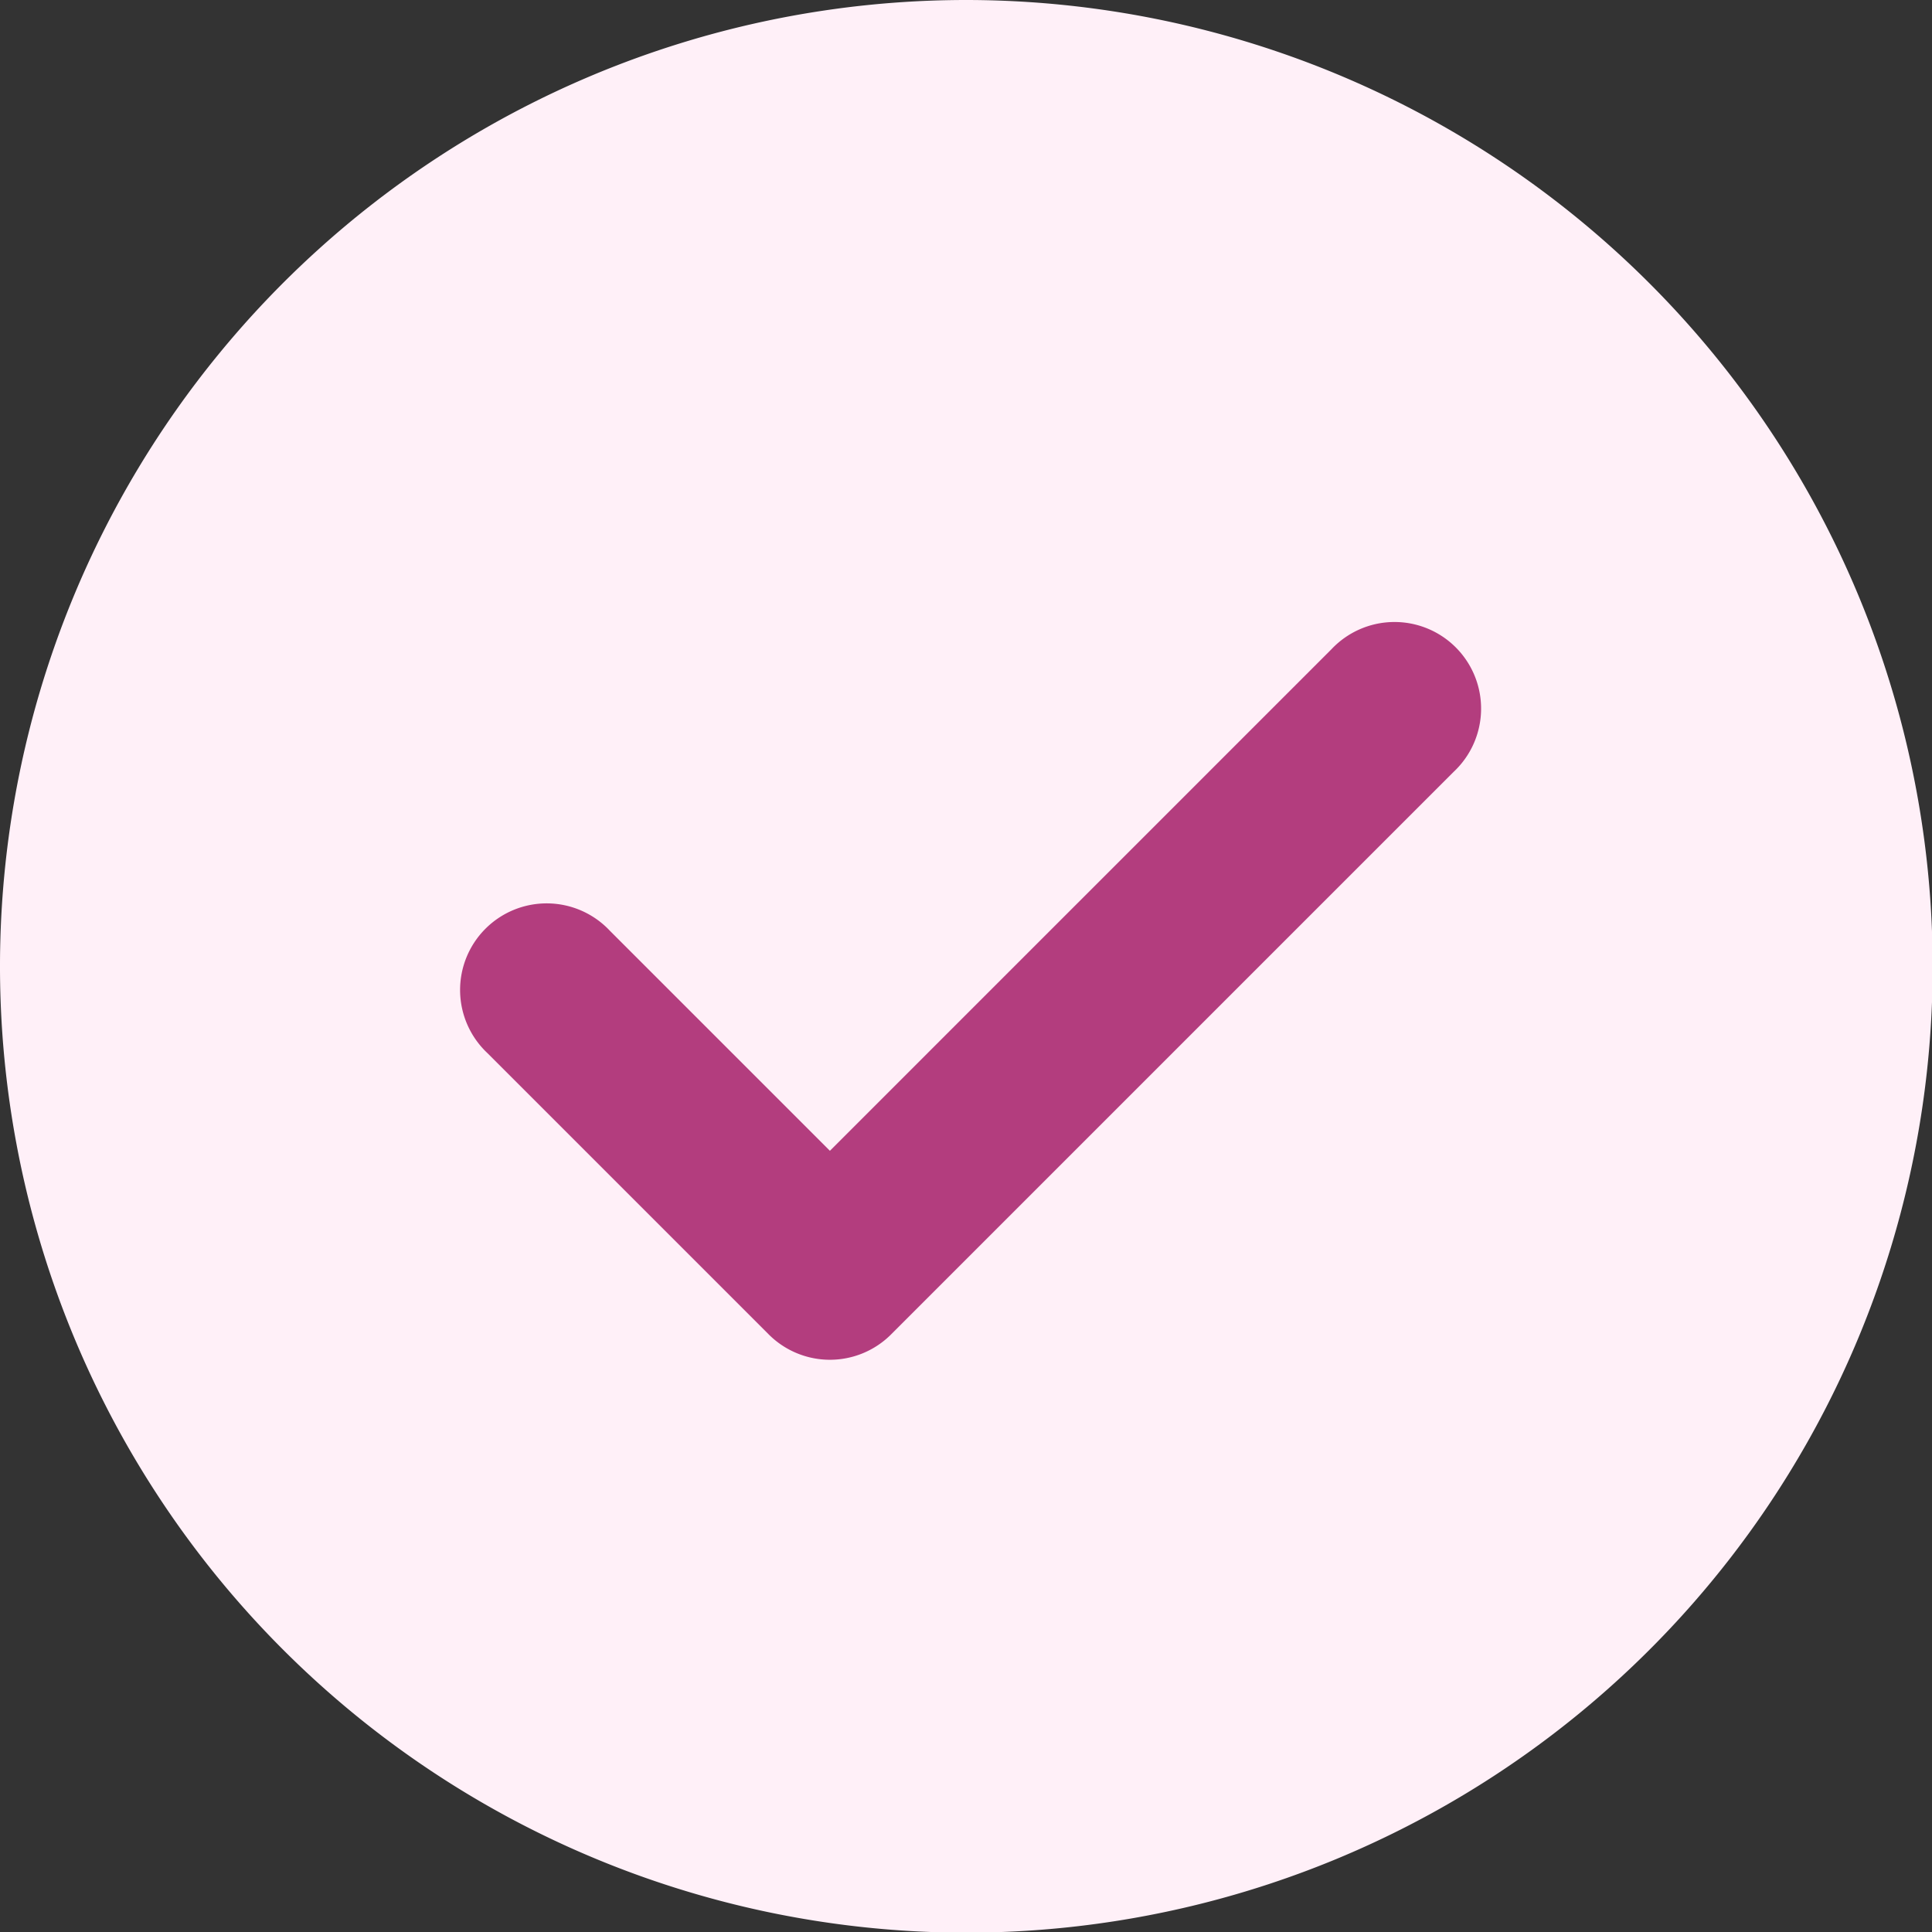 <svg xmlns="http://www.w3.org/2000/svg" id="prefix__check" width="20.393" height="20.393" viewBox="0 0 20.393 20.393">
    <rect x="0" y="0" width="20.393" height="20.393" fill="#333333" stroke="none"/>
    <path id="prefix__Path_1" d="M10.2 0a10.2 10.2 0 1010.2 10.2A10.208 10.208 0 0010.2 0zm0 0" data-name="Path 1" style="fill:#fff0f8"/>
    <path id="prefix__Path_2" d="M151.8 166.888l-5.94 5.94a.913.913 0 01-1.292 0l-2.97-2.97a.914.914 0 111.292-1.292l2.324 2.324 5.294-5.294a.914.914 0 111.292 1.292zm0 0" data-name="Path 2" transform="translate(-136.454 -158.743)" style="fill:#b33d7e"/>
</svg>
